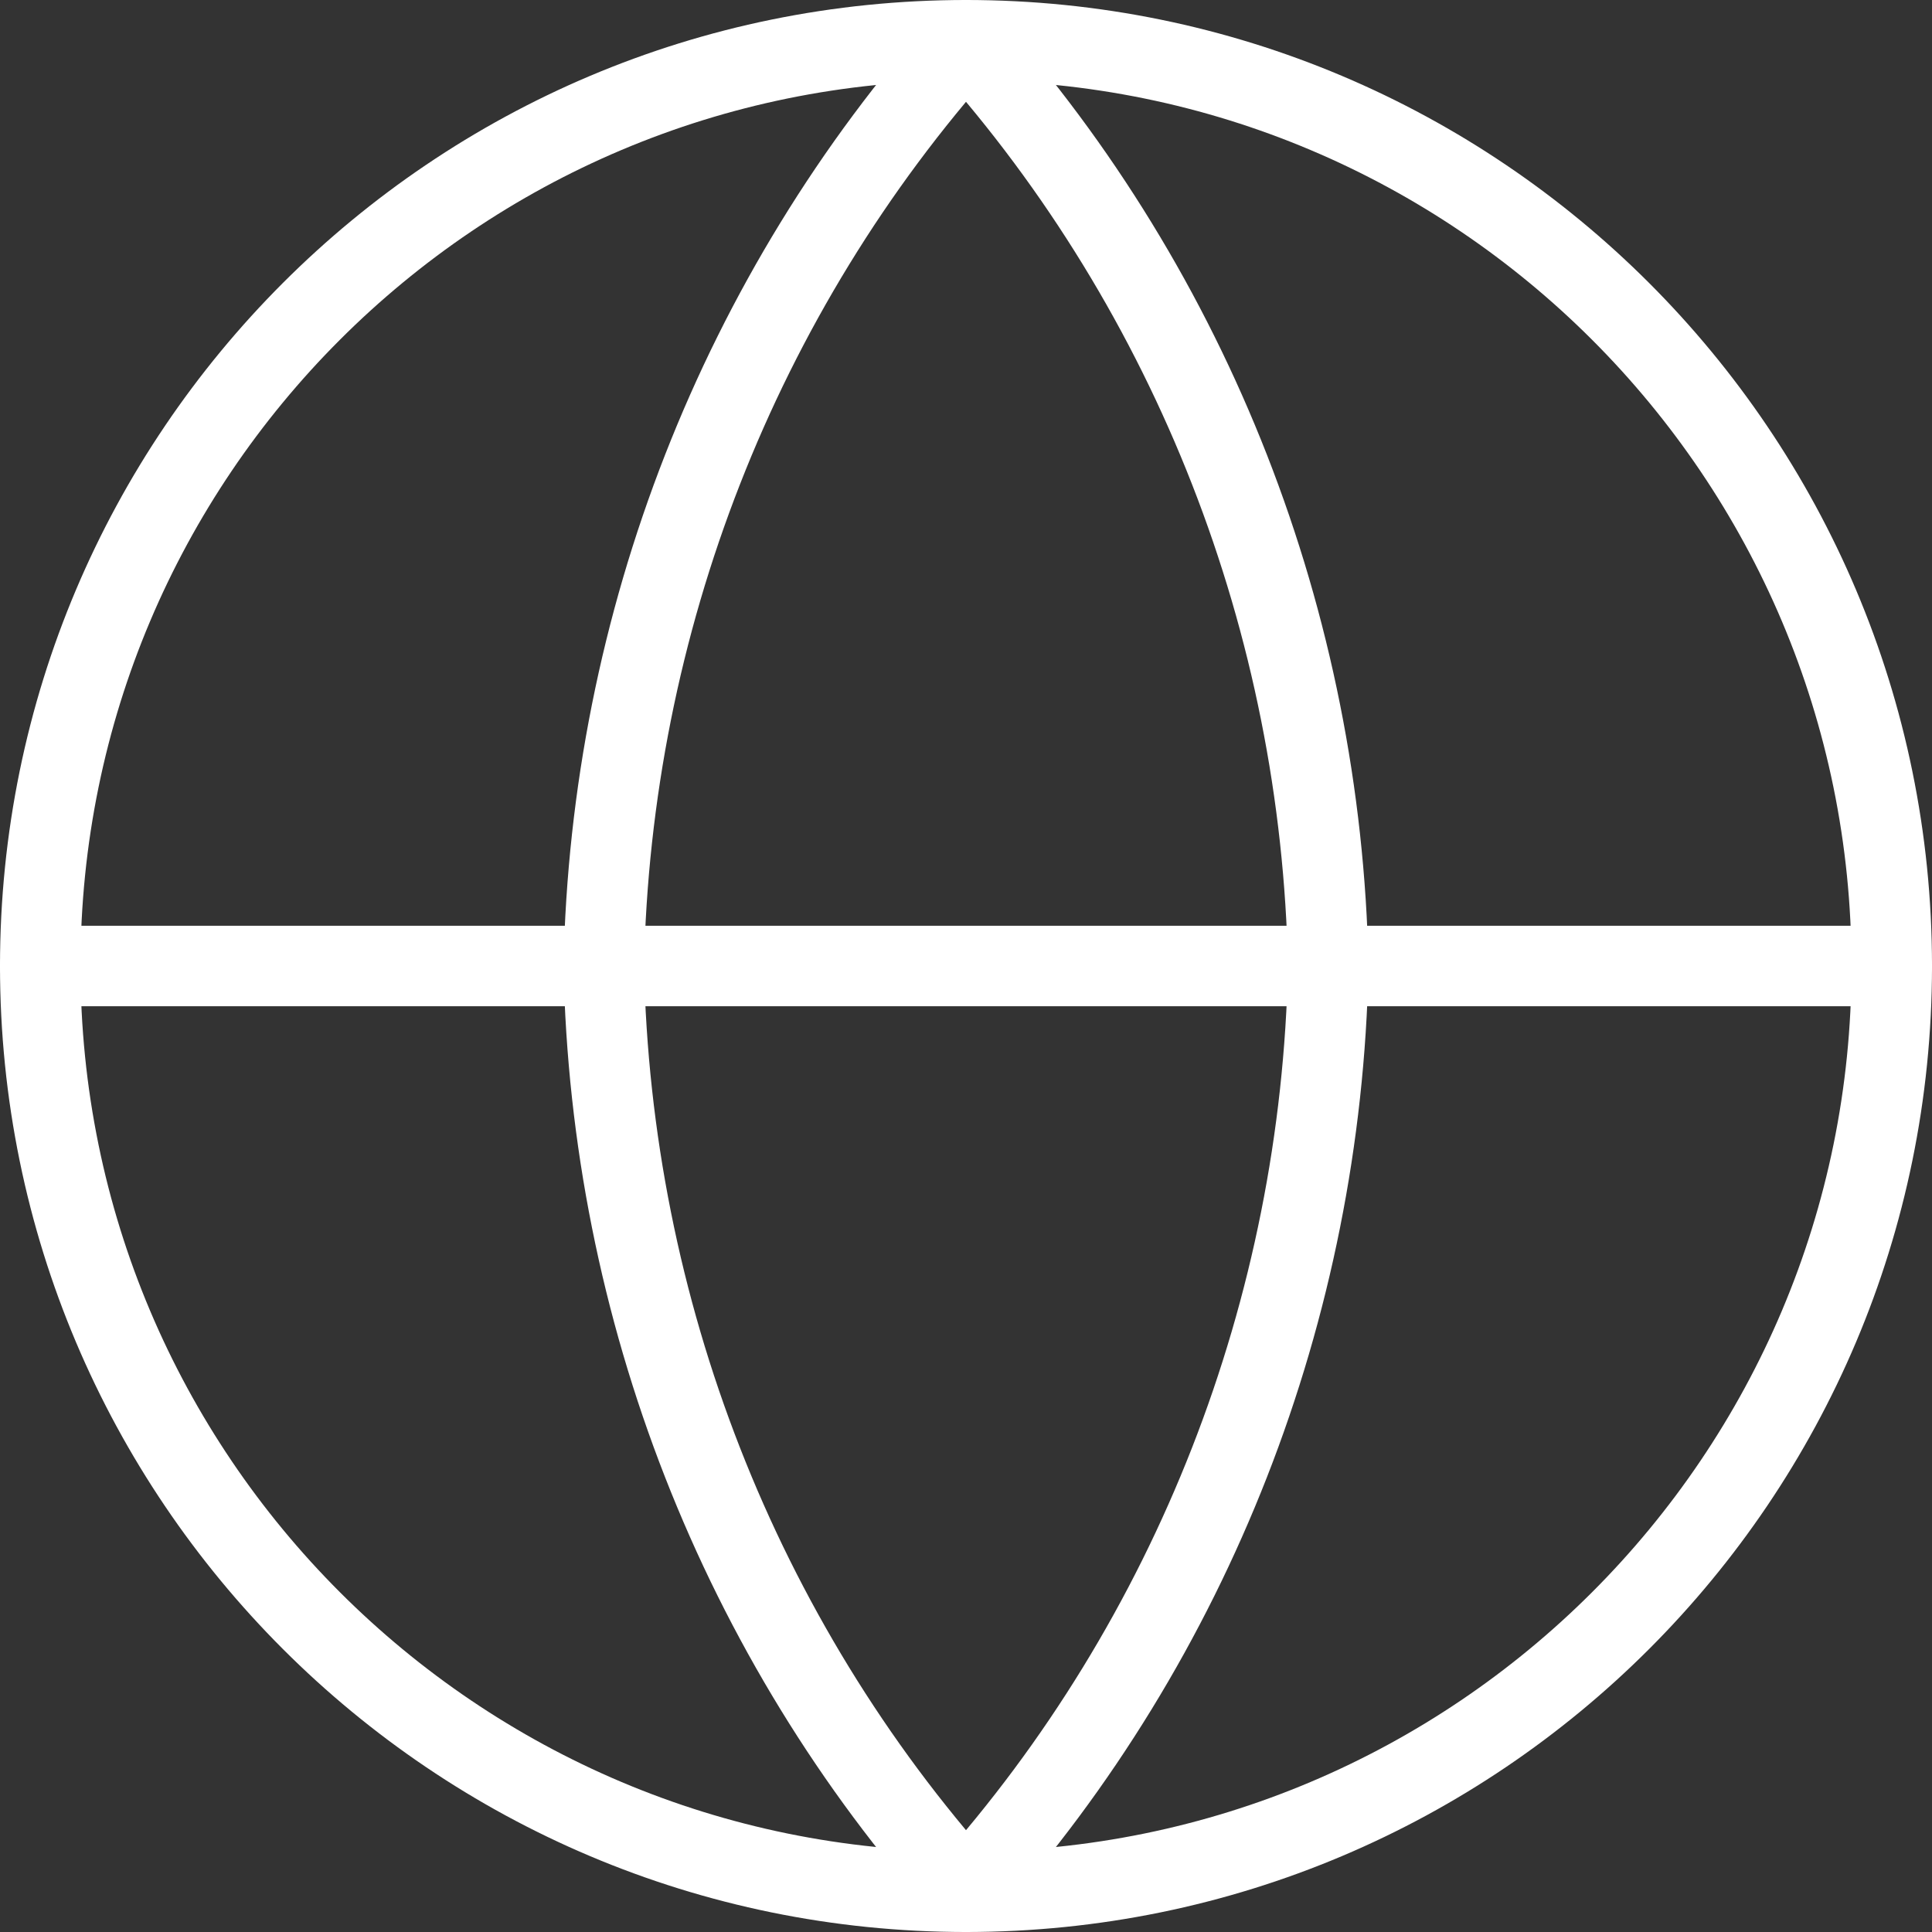 <svg width="48" height="48" viewBox="0 0 48 48" fill="none" xmlns="http://www.w3.org/2000/svg">
<rect x="0" y="0" width="48" height="48" fill="#333333" stroke="none"/>
<path d="M24 47C36.703 47 47 36.703 47 24C47 11.297 36.703 1 24 1C11.297 1 1 11.297 1 24C1 36.703 11.297 47 24 47Z" stroke="white" stroke-width="2" stroke-linecap="round" stroke-linejoin="round"/>
<path d="M1 24H47" stroke="white" stroke-width="2" stroke-linecap="round" stroke-linejoin="round"/>
<path d="M24 1C29.628 7.298 32.826 15.472 33 24C32.826 32.528 29.628 40.702 24 47C18.372 40.702 15.174 32.528 15 24C15.174 15.472 18.372 7.298 24 1V1Z" stroke="white" stroke-width="2" stroke-linecap="round" stroke-linejoin="round"/>
</svg>
